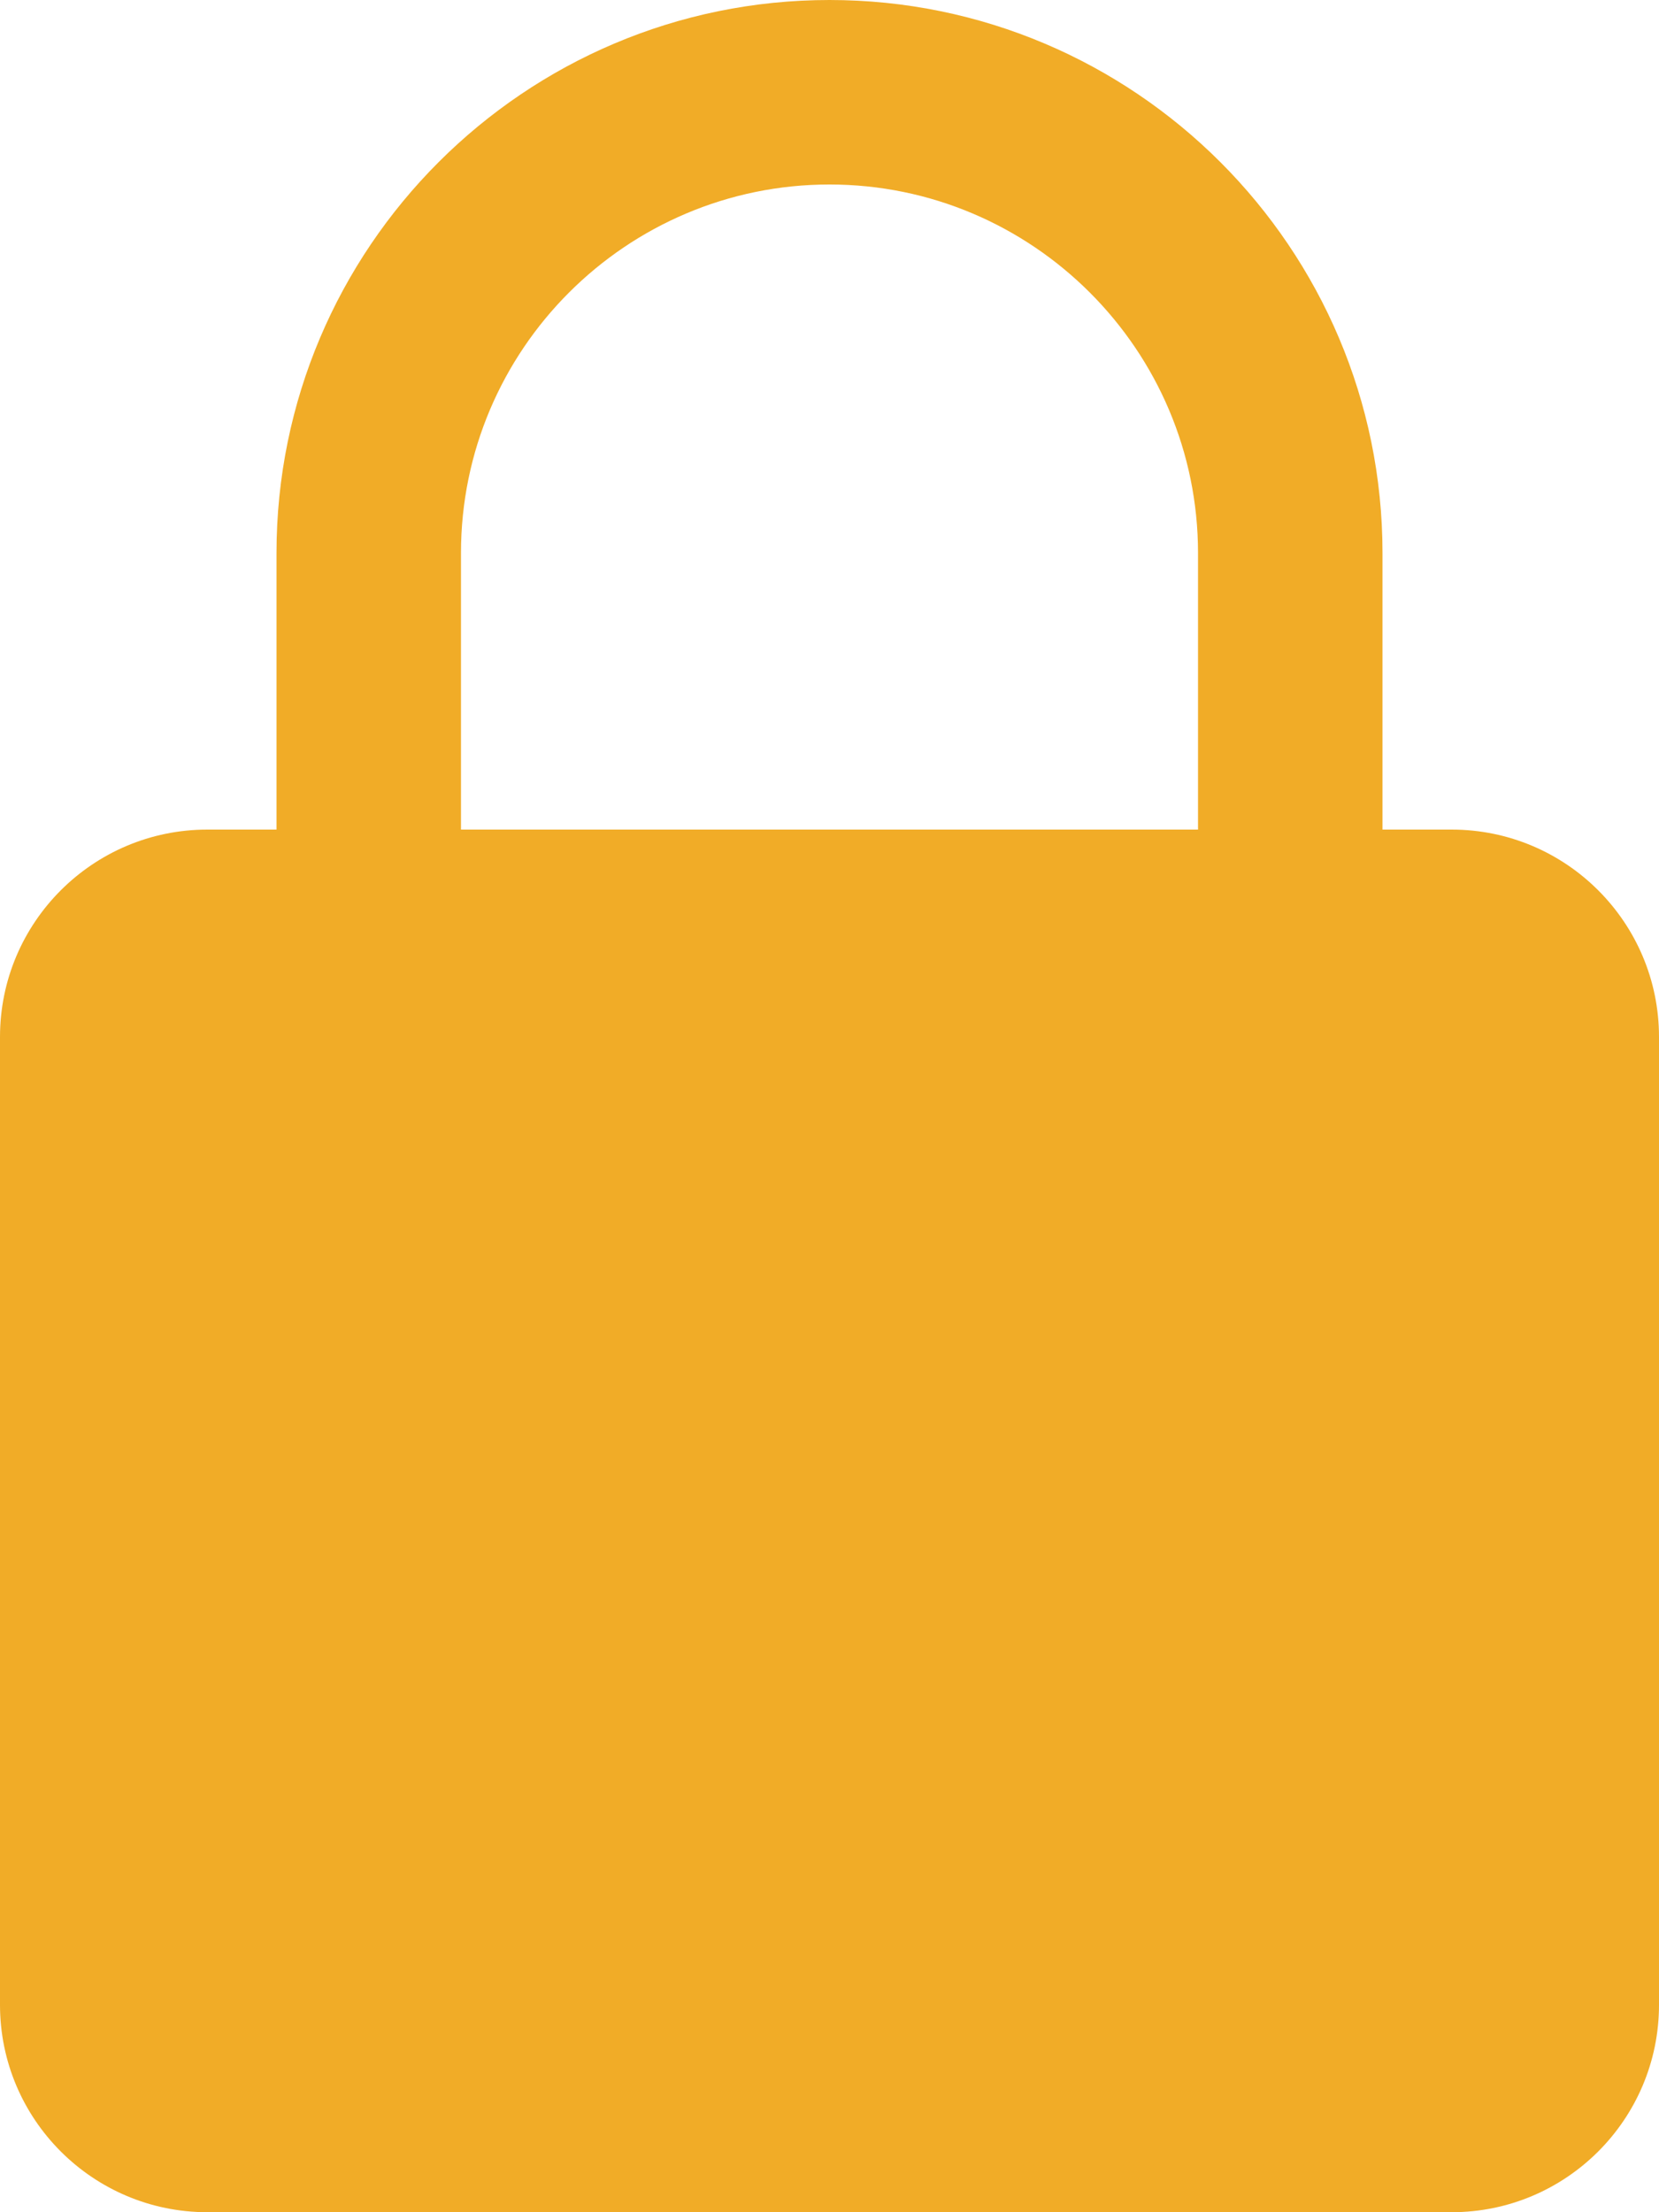 <?xml version="1.0" encoding="utf-8"?>
<!-- Generator: Adobe Illustrator 26.3.0, SVG Export Plug-In . SVG Version: 6.00 Build 0)  -->
<svg version="1.1" id="Layer_1" xmlns:svgjs="http://svgjs.com/svgjs"
	 xmlns="http://www.w3.org/2000/svg" xmlns:xlink="http://www.w3.org/1999/xlink" x="0px" y="0px" viewBox="0 0 384 512"
	 style="enable-background:new 0 0 384 512;" xml:space="preserve">
<style type="text/css">
	.st0{fill:#F1AC27;}
</style>
<g>
	<path class="st0" d="M336,192h-16v-64C320,57.4,262.6,0,192,0S64,57.4,64,128v64H48c-26.5,0-48,21.5-48,48v224
		c0,26.5,21.5,48,48,48h288c26.5,0,48-21.5,48-48V240C384,213.5,362.5,192,336,192z M106.7,128c0-47.1,38.3-85.3,85.3-85.3
		s85.3,38.3,85.3,85.3v64H106.7V128z"/>
</g>
</svg>
